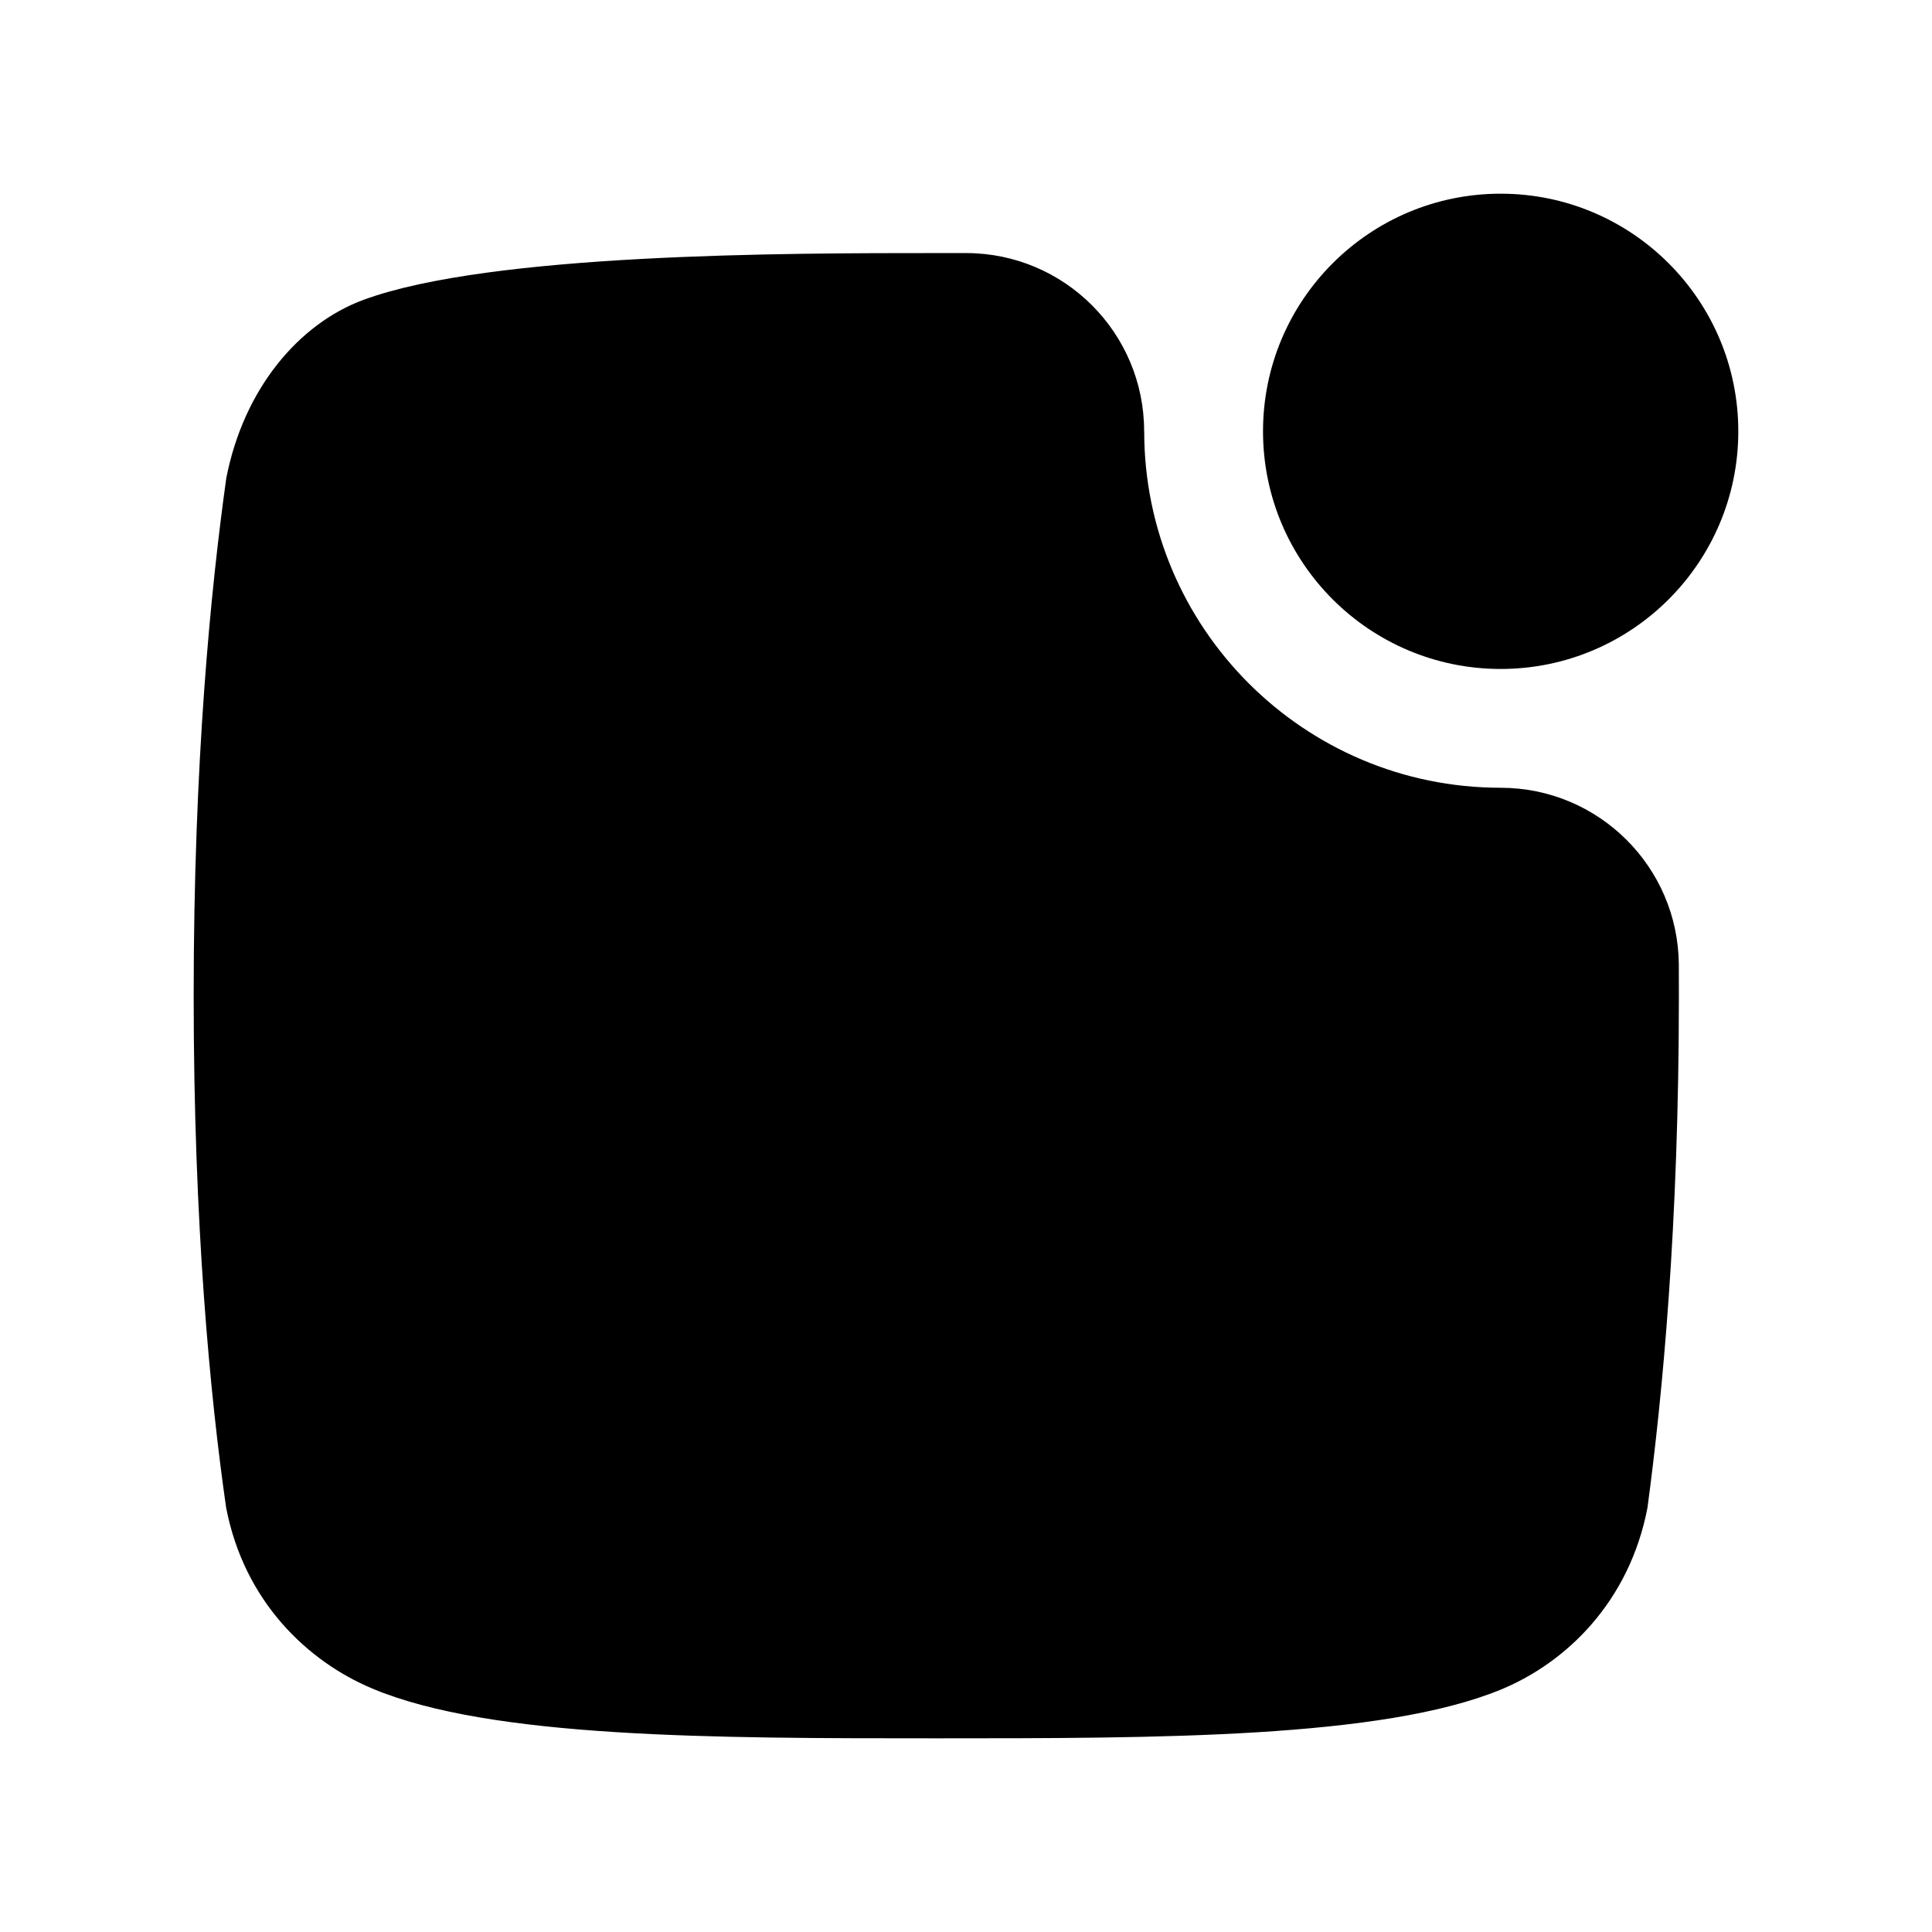 <?xml version="1.0" encoding="UTF-8"?>
<!-- Uploaded to: ICON Repo, www.svgrepo.com, Generator: ICON Repo Mixer Tools -->
<svg fill="#000000" width="800px" height="800px" version="1.1" viewBox="144 144 512 512" xmlns="http://www.w3.org/2000/svg">
 <path d="m541.69 352.77c25.961 0 47.059 20.957 47.215 46.918 0 2.707 0.016 5.434 0.016 8.188 0 60.93-4.359 106.14-8.328 135.71-4.785 24.875-21.477 41.059-38.98 48.223-31.41 12.863-90.449 12.863-149.49 12.863s-118.08 0-149.44-13.18c-17.336-7.273-34.023-23.238-38.762-47.988-4.234-29.488-8.598-74.707-8.598-135.64 0-61.969 4.519-107.67 8.645-137.16 4.598-23.57 19.129-40.902 36.414-47.262 33.66-12.375 112.38-12.375 151.74-12.375h7.965c26.039 0.047 47.121 21.176 47.121 47.215 0.016 0 0.016 0.016 0.016 0.016 0 52.129 42.336 94.465 94.465 94.465zm0-157.44c34.762 0 62.977 28.215 62.977 62.977 0 34.762-28.215 62.977-62.977 62.977-34.762 0-62.977-28.215-62.977-62.977 0-34.762 28.215-62.977 62.977-62.977z" fill-rule="evenodd"/>
</svg>
